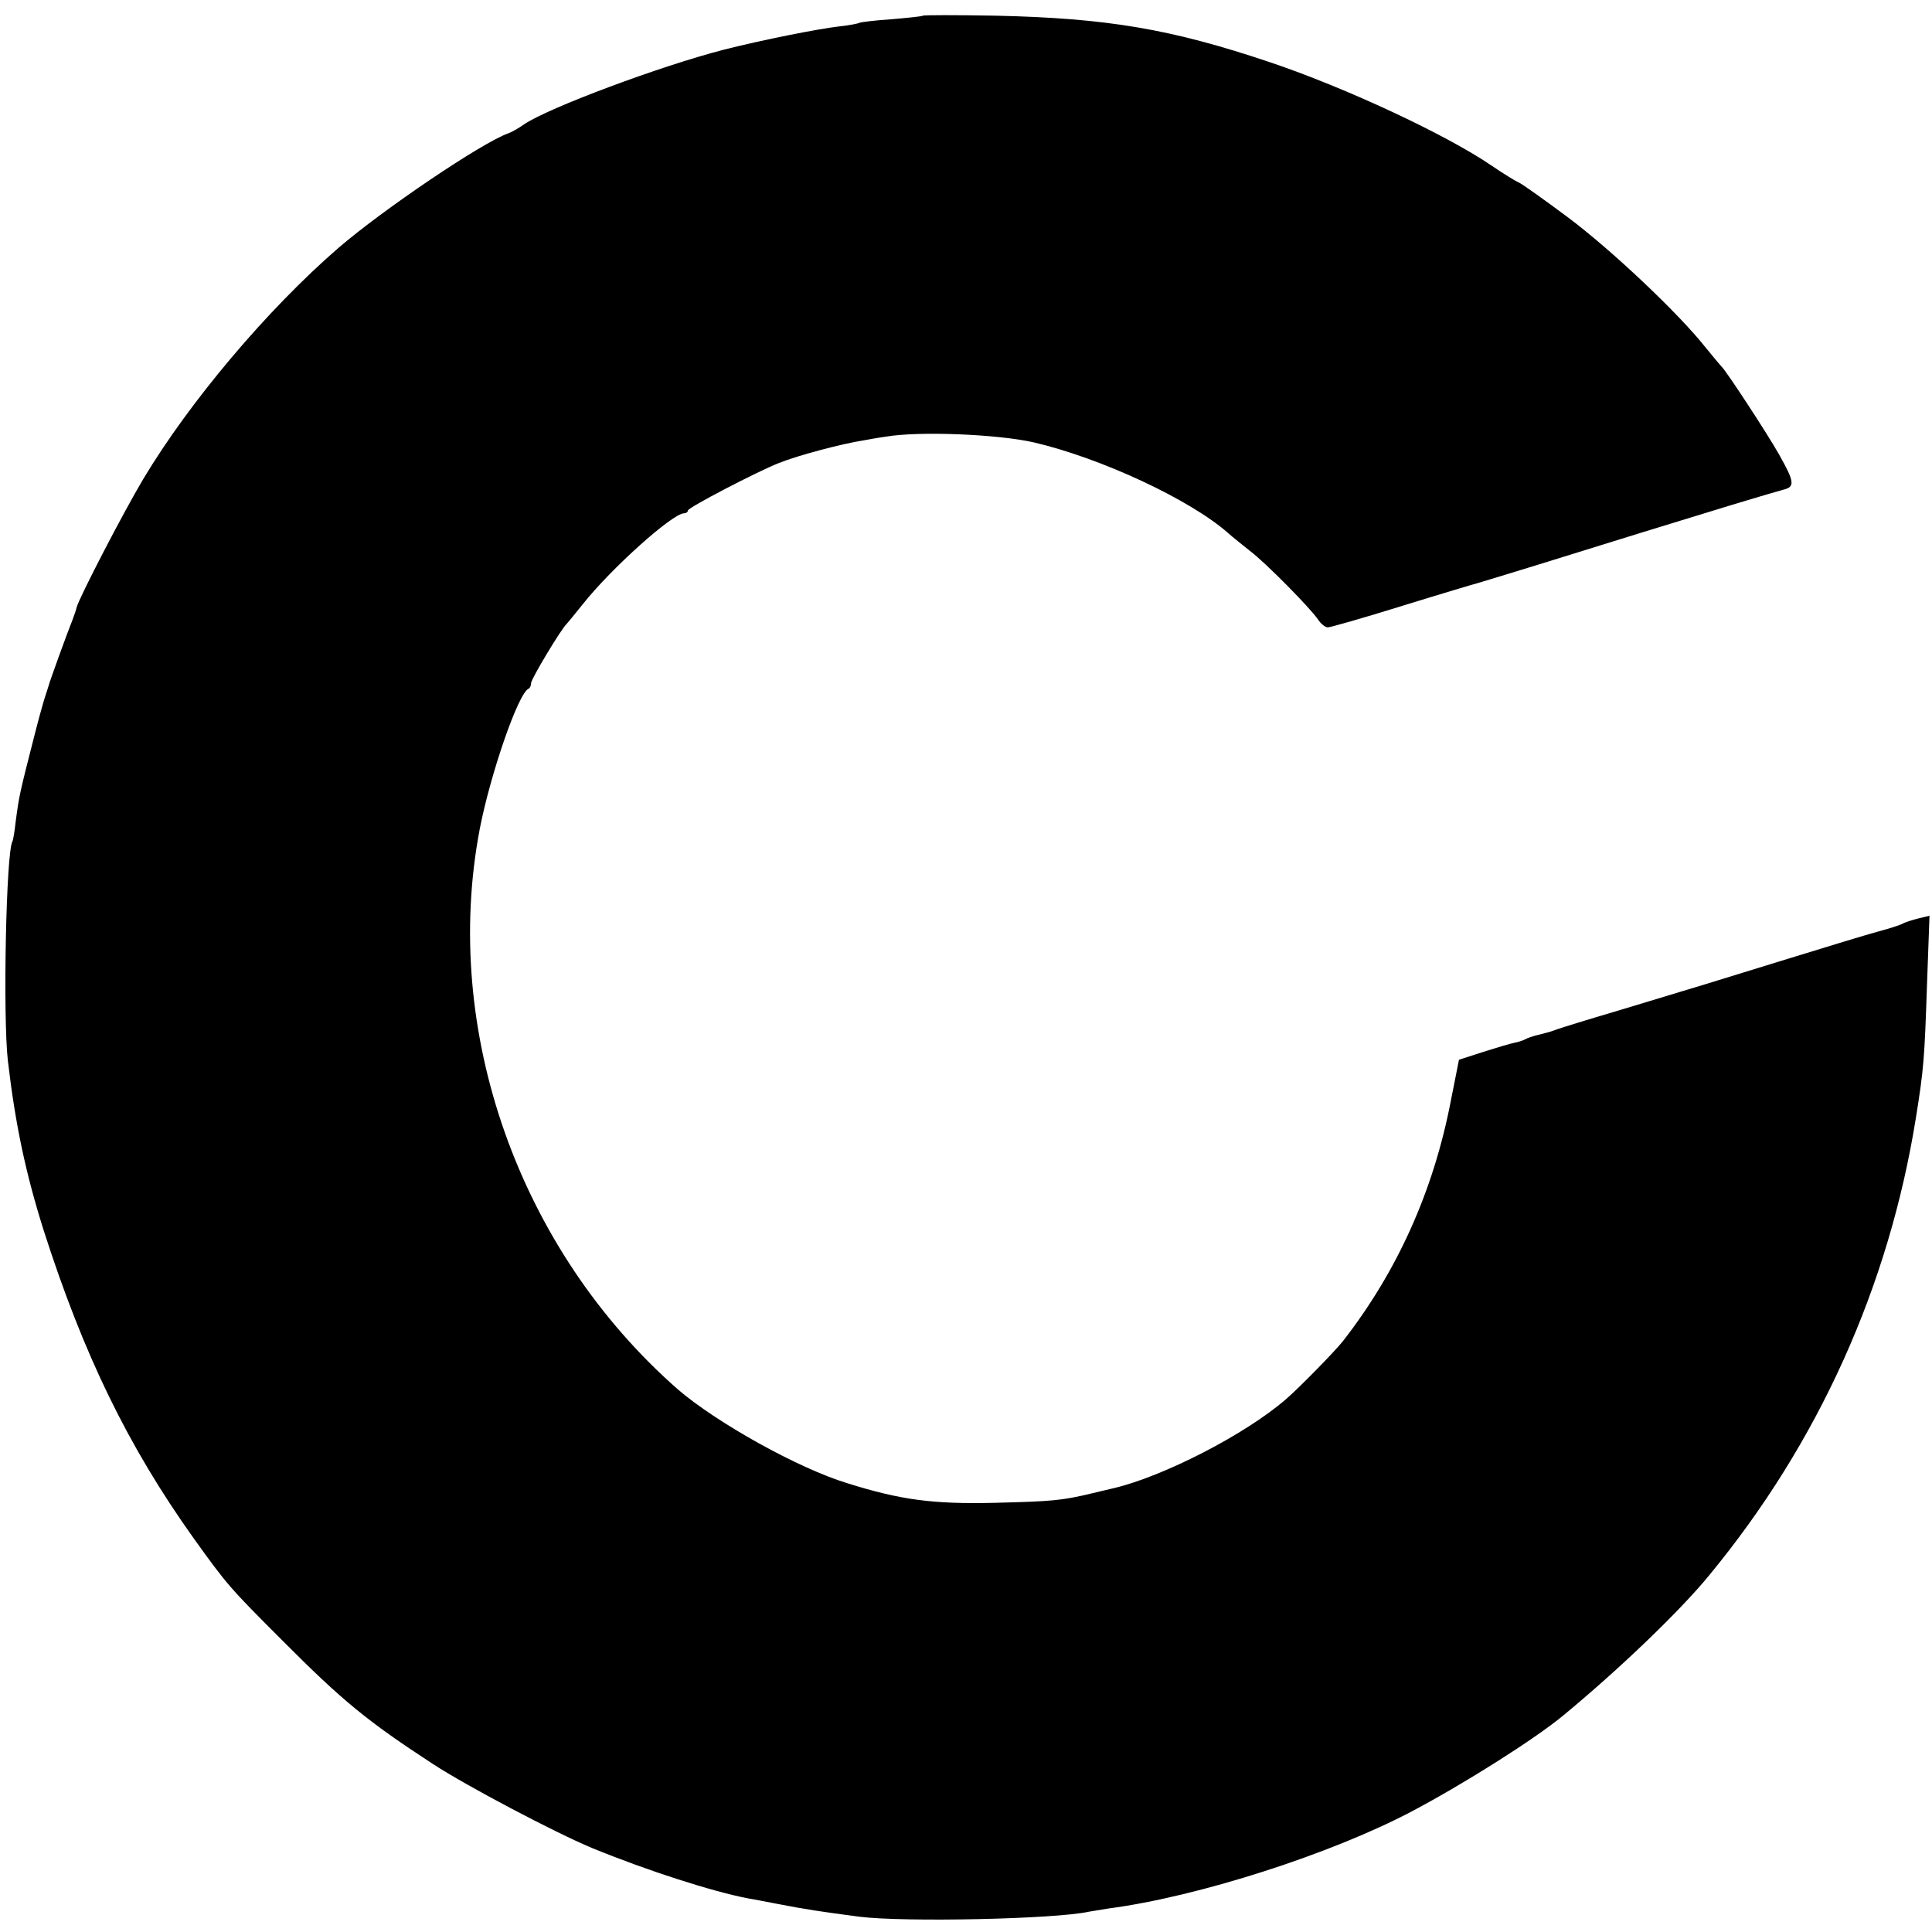<?xml version="1.0" standalone="no"?>
<!DOCTYPE svg PUBLIC "-//W3C//DTD SVG 20010904//EN"
 "http://www.w3.org/TR/2001/REC-SVG-20010904/DTD/svg10.dtd">
<svg version="1.0" xmlns="http://www.w3.org/2000/svg"
 width="542pt" height="542pt" viewBox="0 0 542 542"
 preserveAspectRatio="xMidYMid meet">
<g transform="translate(0,542) scale(0.1,-0.1)"
fill="#000000" stroke="none">
<path d="M2589 5376 c-2 -2 -42 -6 -88 -10 -46 -3 -86 -8 -90 -10 -3 -2 -28
-7 -56 -10 -61 -7 -216 -38 -323 -65 -179 -46 -495 -164 -562 -210 -14 -10
-33 -21 -44 -25 -74 -26 -353 -215 -476 -321 -200 -173 -418 -432 -547 -647
-58 -97 -182 -337 -188 -362 -1 -6 -7 -22 -12 -36 -13 -32 -64 -172 -67 -185
-2 -5 -5 -17 -8 -25 -3 -8 -16 -53 -28 -100 -46 -180 -46 -180 -56 -255 -3
-27 -7 -52 -9 -55 -18 -30 -27 -491 -13 -615 21 -180 50 -316 100 -475 112
-350 237 -607 421 -865 94 -131 101 -139 247 -285 171 -172 241 -229 425 -349
95 -62 342 -192 445 -235 156 -64 340 -123 440 -142 14 -2 48 -9 75 -14 87
-17 129 -23 235 -37 125 -16 551 -7 645 14 11 2 36 6 55 9 252 33 624 153 850
272 151 80 345 203 425 269 154 127 328 293 411 395 305 370 503 808 579 1283
22 137 24 165 31 373 l7 193 -29 -7 c-16 -4 -36 -10 -44 -14 -8 -5 -40 -15
-70 -23 -30 -8 -145 -43 -255 -77 -216 -67 -240 -74 -475 -145 -85 -25 -162
-49 -170 -52 -19 -7 -29 -10 -58 -17 -12 -3 -27 -8 -32 -11 -5 -3 -19 -8 -30
-10 -11 -2 -51 -14 -89 -26 l-68 -22 -23 -116 c-49 -254 -151 -479 -303 -674
-24 -30 -122 -130 -159 -162 -114 -99 -344 -217 -484 -250 -10 -2 -37 -9 -59
-14 -87 -21 -116 -23 -275 -27 -173 -4 -263 8 -413 55 -138 42 -367 170 -475
263 -446 391 -664 1007 -556 1573 30 154 108 381 137 393 4 2 7 9 7 16 0 11
85 153 100 166 3 3 23 28 45 55 79 100 252 255 284 255 6 0 11 4 11 8 0 8 196
110 255 133 55 22 176 54 240 64 11 2 38 7 60 10 93 16 313 7 415 -16 189 -44
440 -161 546 -255 12 -11 39 -32 60 -49 44 -33 167 -158 191 -192 8 -13 21
-23 28 -23 7 0 102 27 211 61 110 34 204 62 209 63 10 3 123 37 280 86 96 30
248 77 435 134 63 19 127 38 142 42 34 8 33 21 -11 99 -32 57 -148 234 -160
245 -3 3 -24 28 -46 55 -74 94 -263 273 -386 365 -67 50 -129 94 -138 98 -8 3
-42 24 -76 47 -127 87 -410 219 -621 290 -279 94 -458 124 -770 131 -110 2
-203 2 -205 0z"/>
</g>
</svg>
